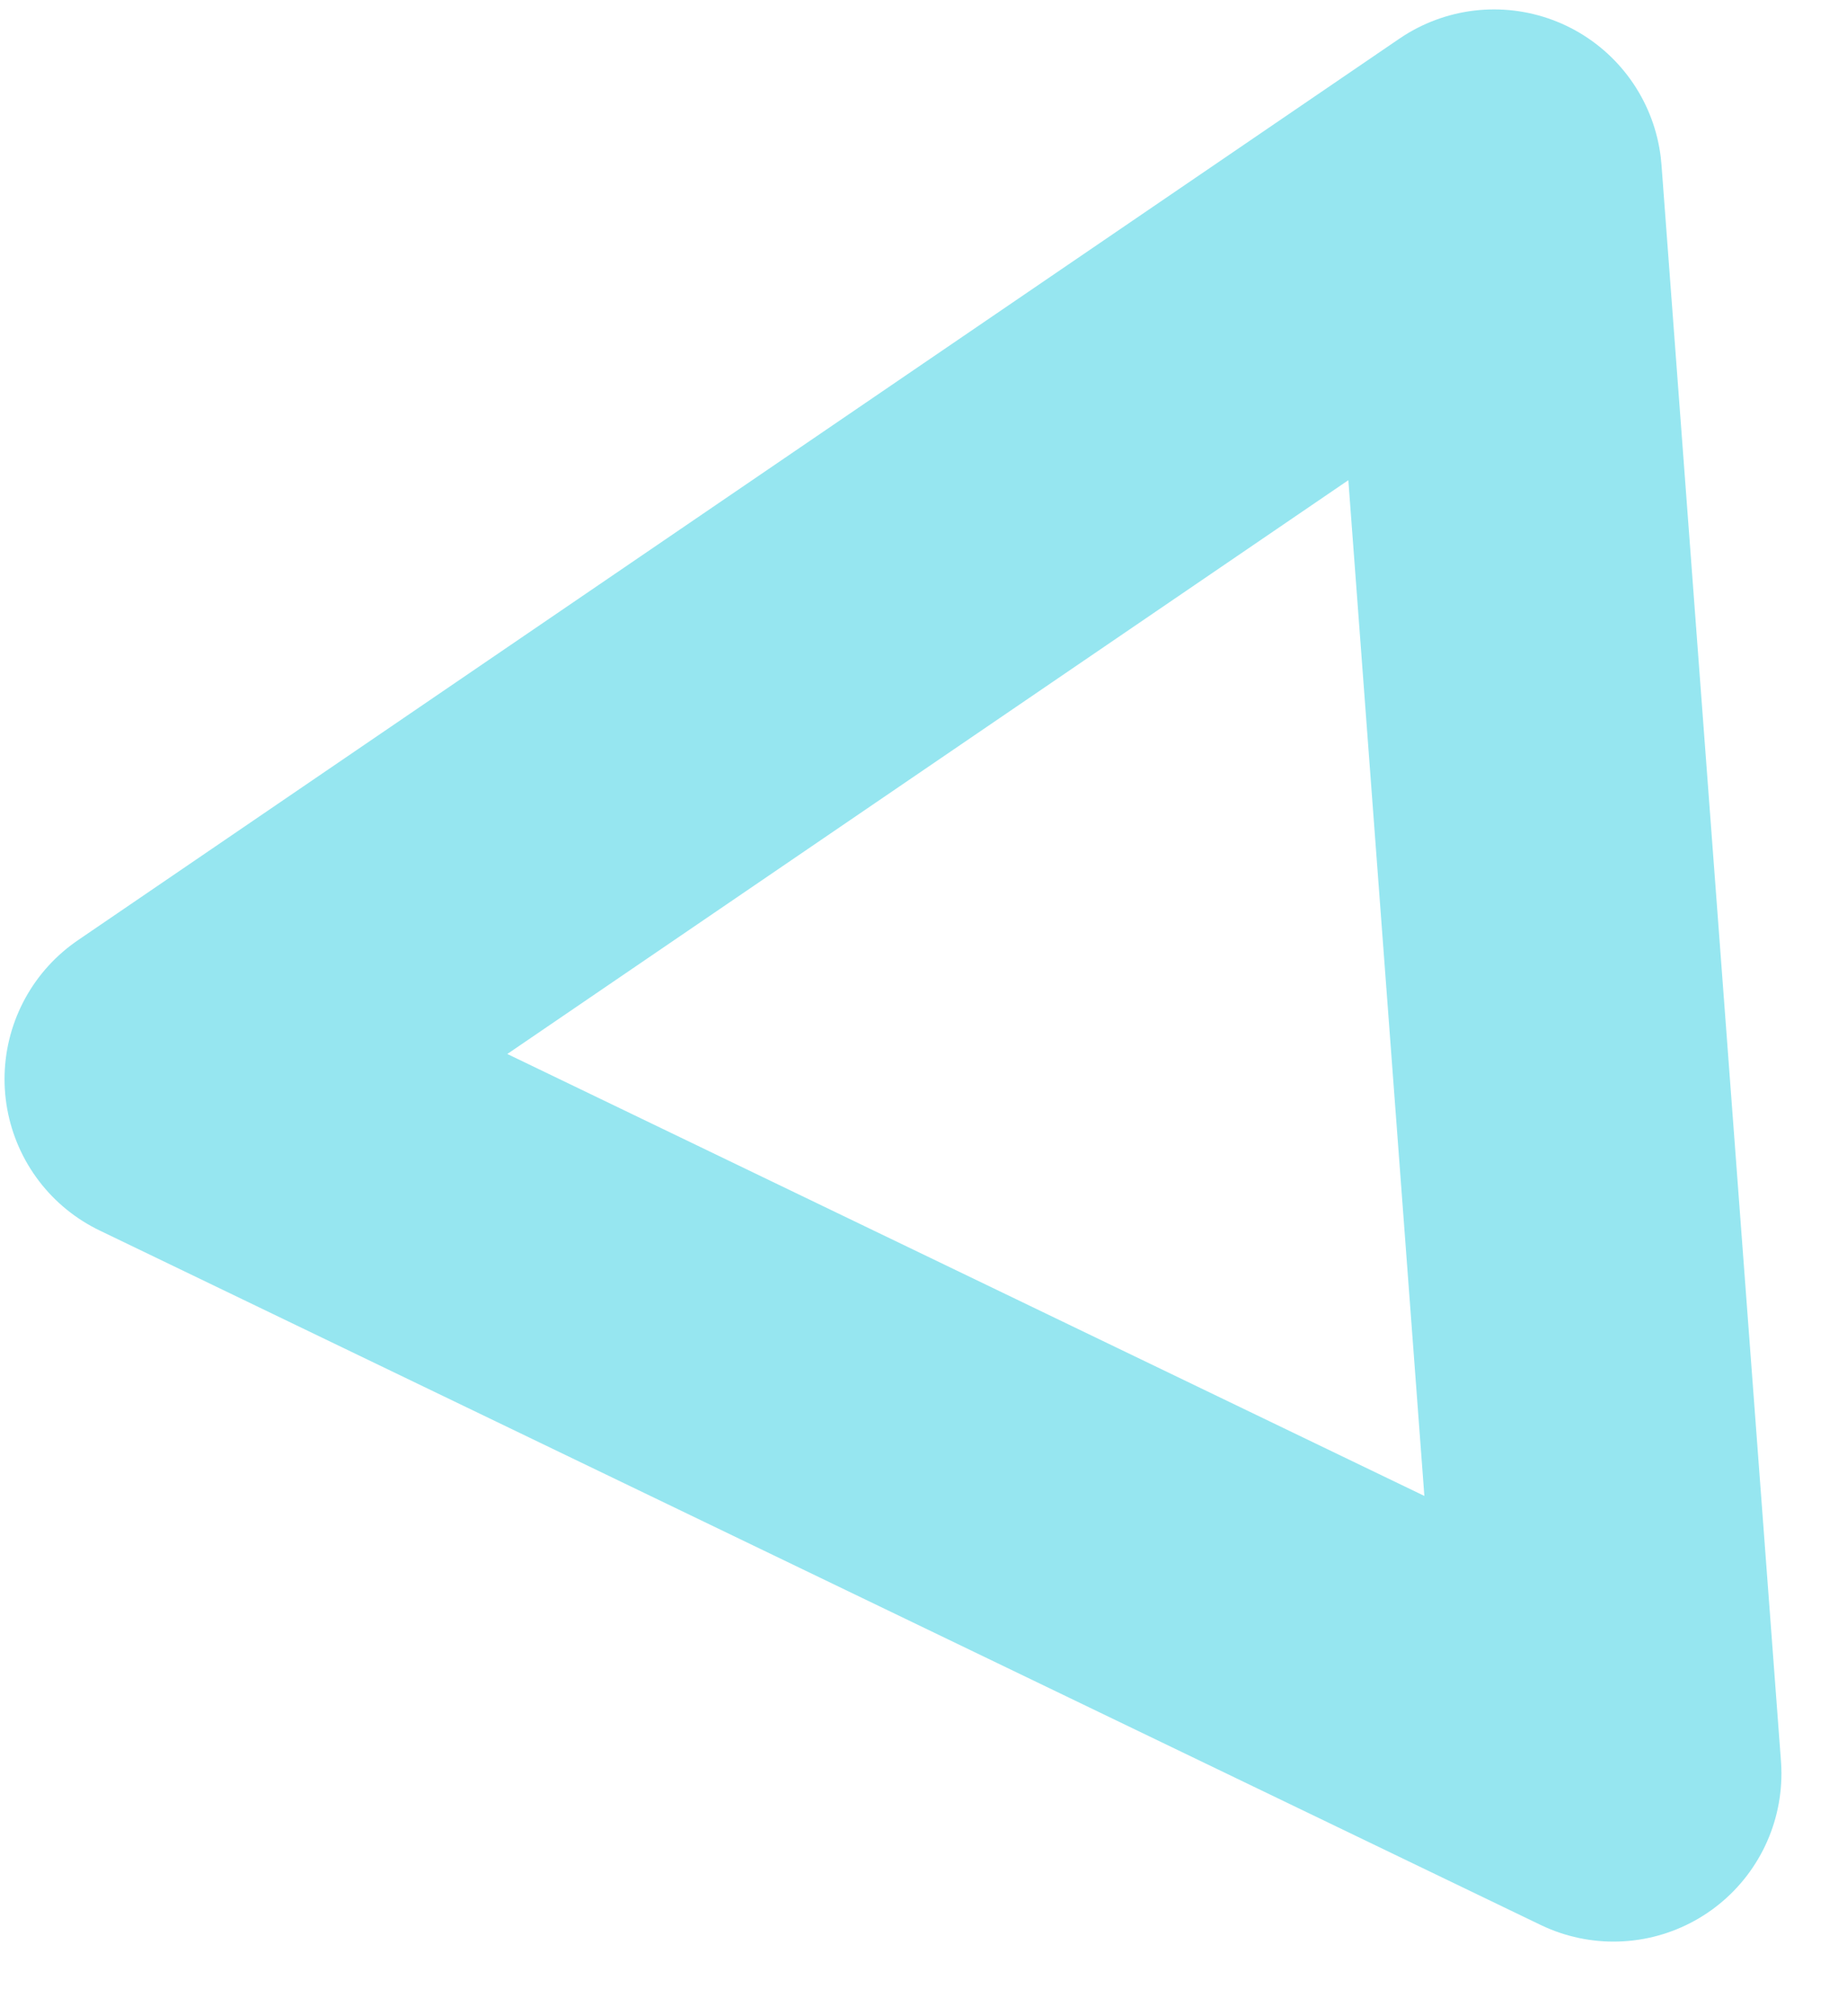 <svg width="22" height="24" viewBox="0 0 22 24" fill="none" xmlns="http://www.w3.org/2000/svg">
<path d="M17.796 2.112L19.219 21.112L2.054 12.845L17.796 2.112Z" stroke="#96E6F0" stroke-width="4" stroke-linejoin="round"/>
</svg>
